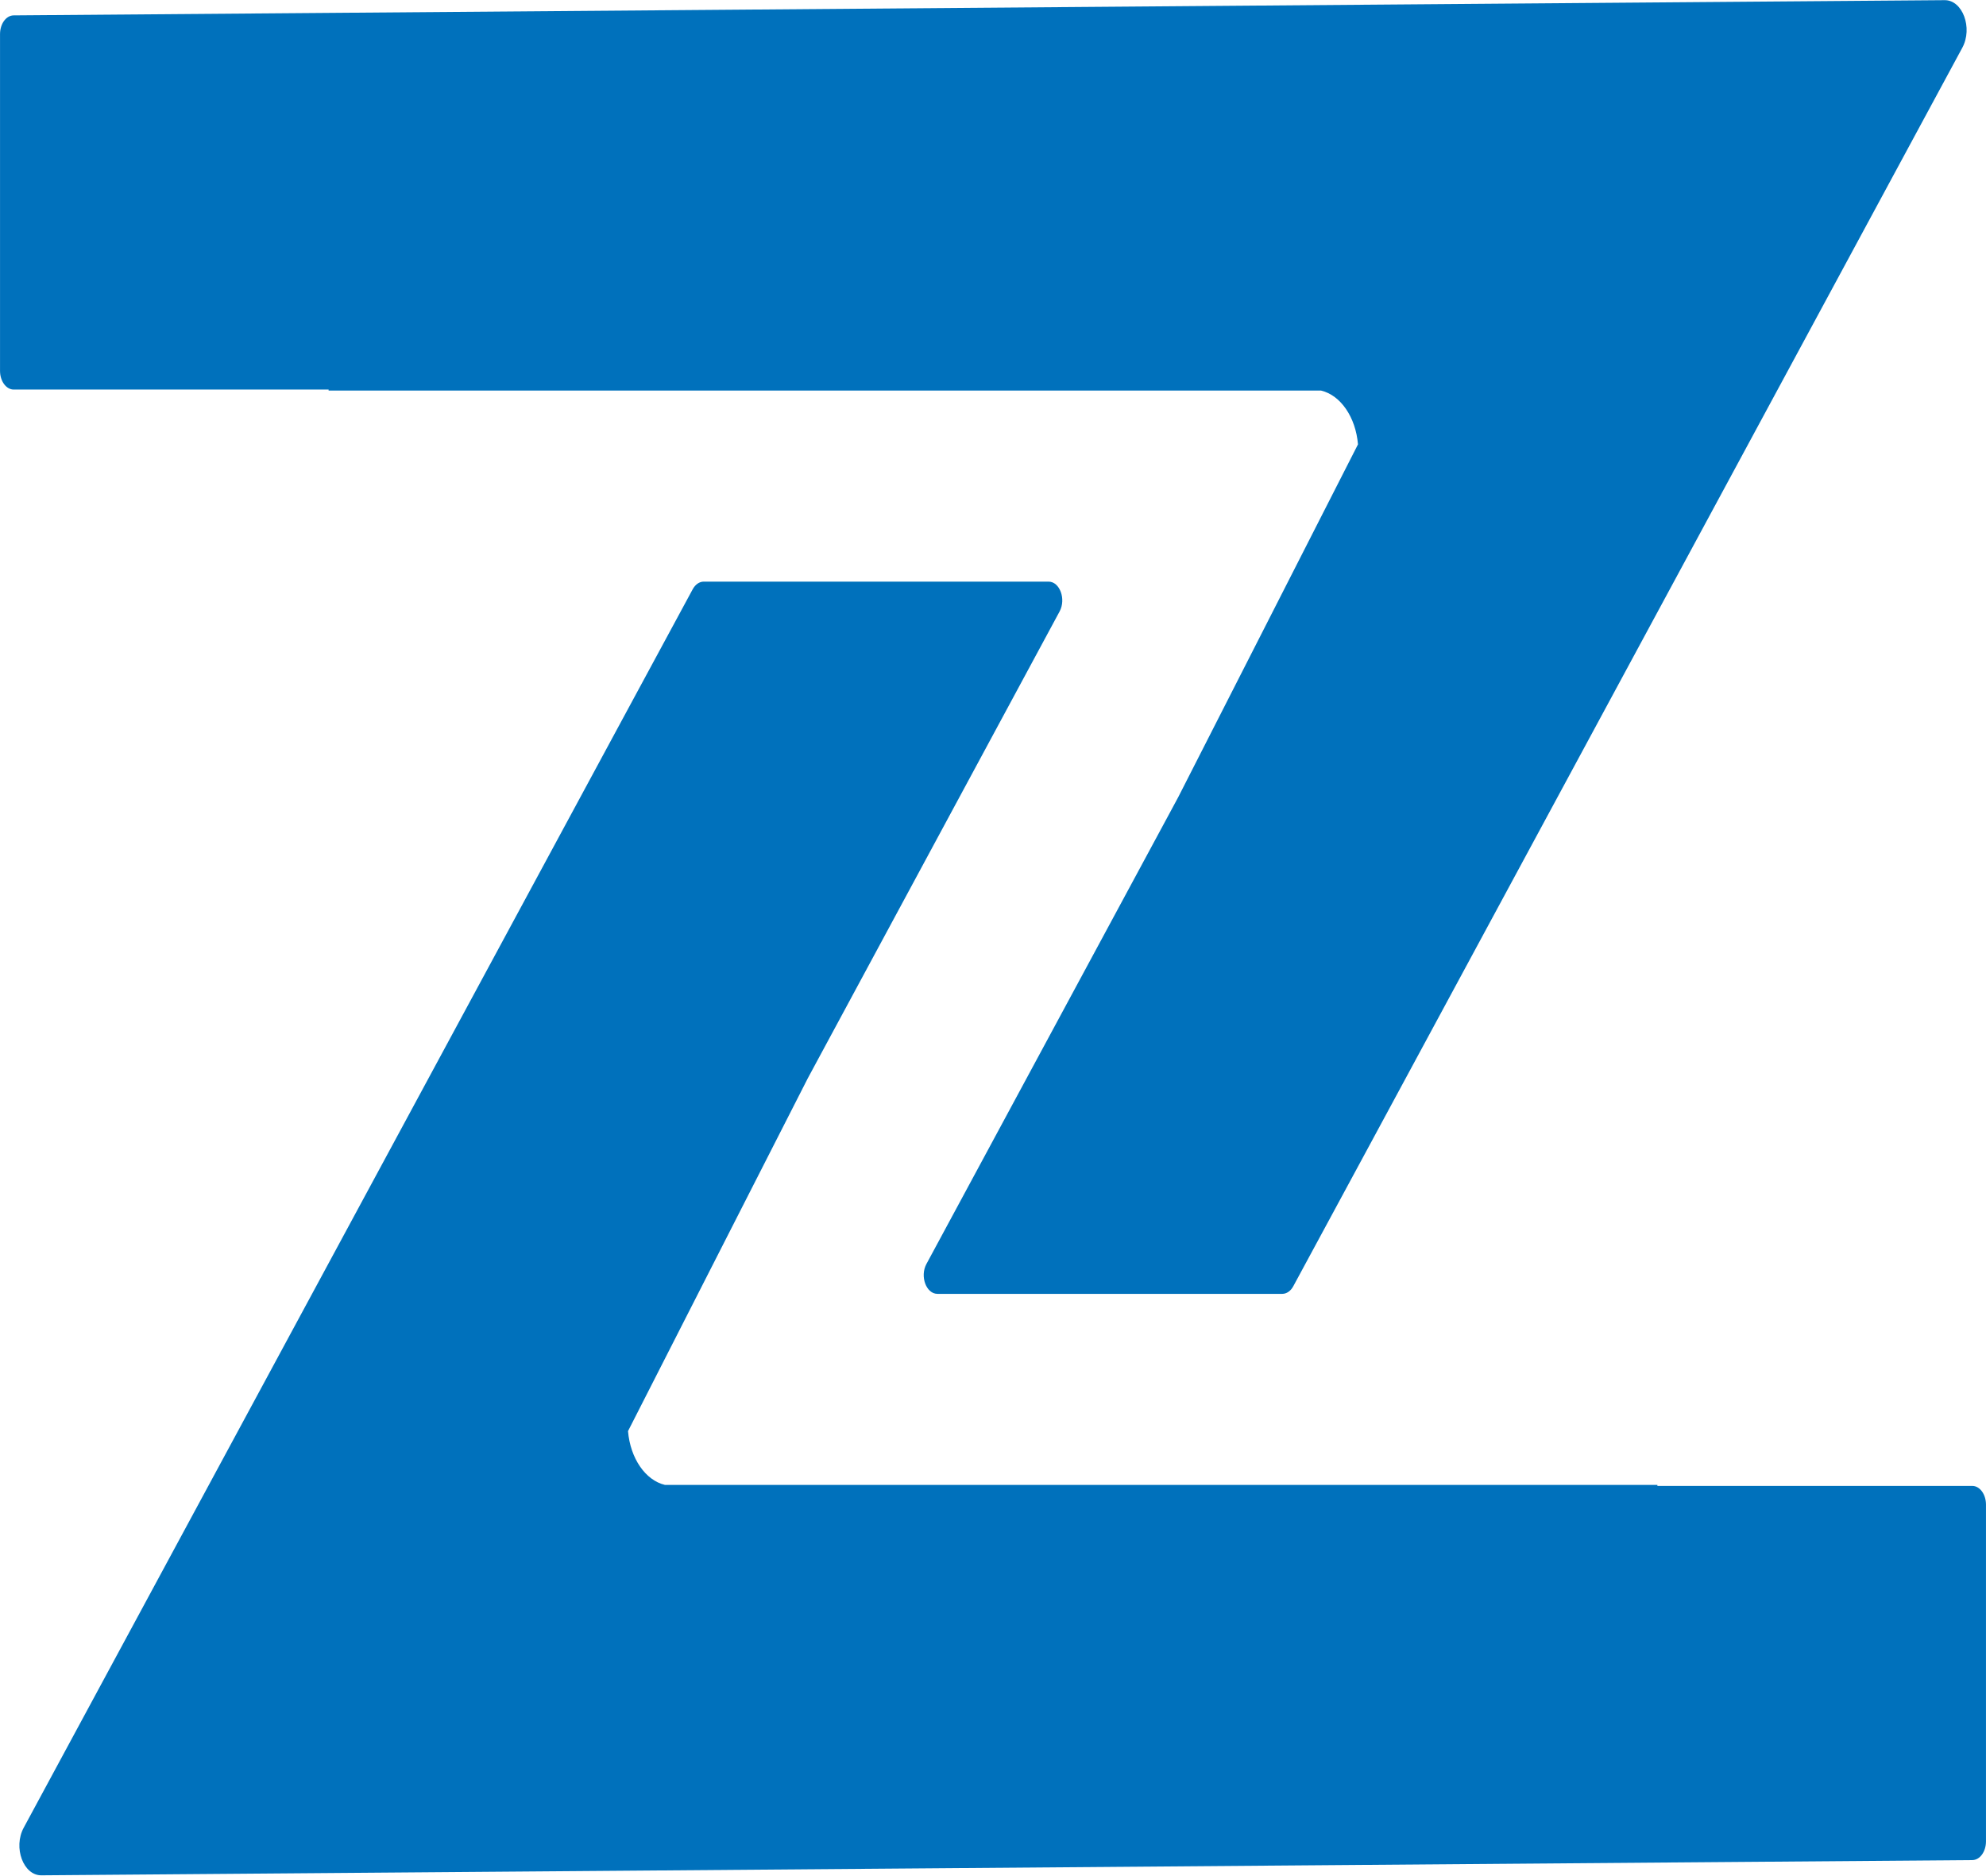 <?xml version="1.0" encoding="UTF-8"?><svg xmlns="http://www.w3.org/2000/svg" xmlns:xlink="http://www.w3.org/1999/xlink" height="906.1" preserveAspectRatio="xMidYMid meet" version="1.0" viewBox="520.4 547.0 959.2 906.1" width="959.2" zoomAndPan="magnify"><g id="change1_1"><path d="M 540.402 1452.922 L 1473 1445.57 C 1476.641 1445.539 1479.59 1441.5 1479.59 1436.52 L 1479.59 1273.859 C 1479.59 1268.859 1476.621 1264.809 1472.961 1264.809 L 1320.891 1264.809 L 1320.891 1264.32 L 841.52 1264.32 C 832.094 1262.051 824.828 1251.488 823.719 1238.34 L 910.531 1067.93 L 914.562 1060.449 L 1032.16 842.391 C 1035.379 836.422 1032.262 827.969 1026.828 827.969 L 860.297 827.969 C 858.195 827.969 856.219 829.34 854.969 831.641 L 820.383 895.641 L 531.852 1429.922 C 526.66 1439.52 531.719 1453.039 540.402 1452.922 Z M 1468.148 570.078 L 1179.621 1104.359 L 1145.031 1168.352 C 1143.781 1170.672 1141.801 1172.031 1139.699 1172.031 L 973.168 1172.031 C 967.738 1172.031 964.617 1163.578 967.84 1157.609 L 1085.441 939.551 L 1089.469 932.07 L 1176.281 761.66 C 1175.172 748.512 1167.91 737.949 1158.48 735.68 L 679.109 735.68 L 679.109 735.191 L 527.035 735.191 C 523.379 735.191 520.414 731.129 520.414 726.141 L 520.414 563.48 C 520.414 558.5 523.355 554.461 526.996 554.43 L 1459.602 547.078 C 1468.281 546.961 1473.34 560.48 1468.148 570.078" fill="#0071bc"/></g></svg>